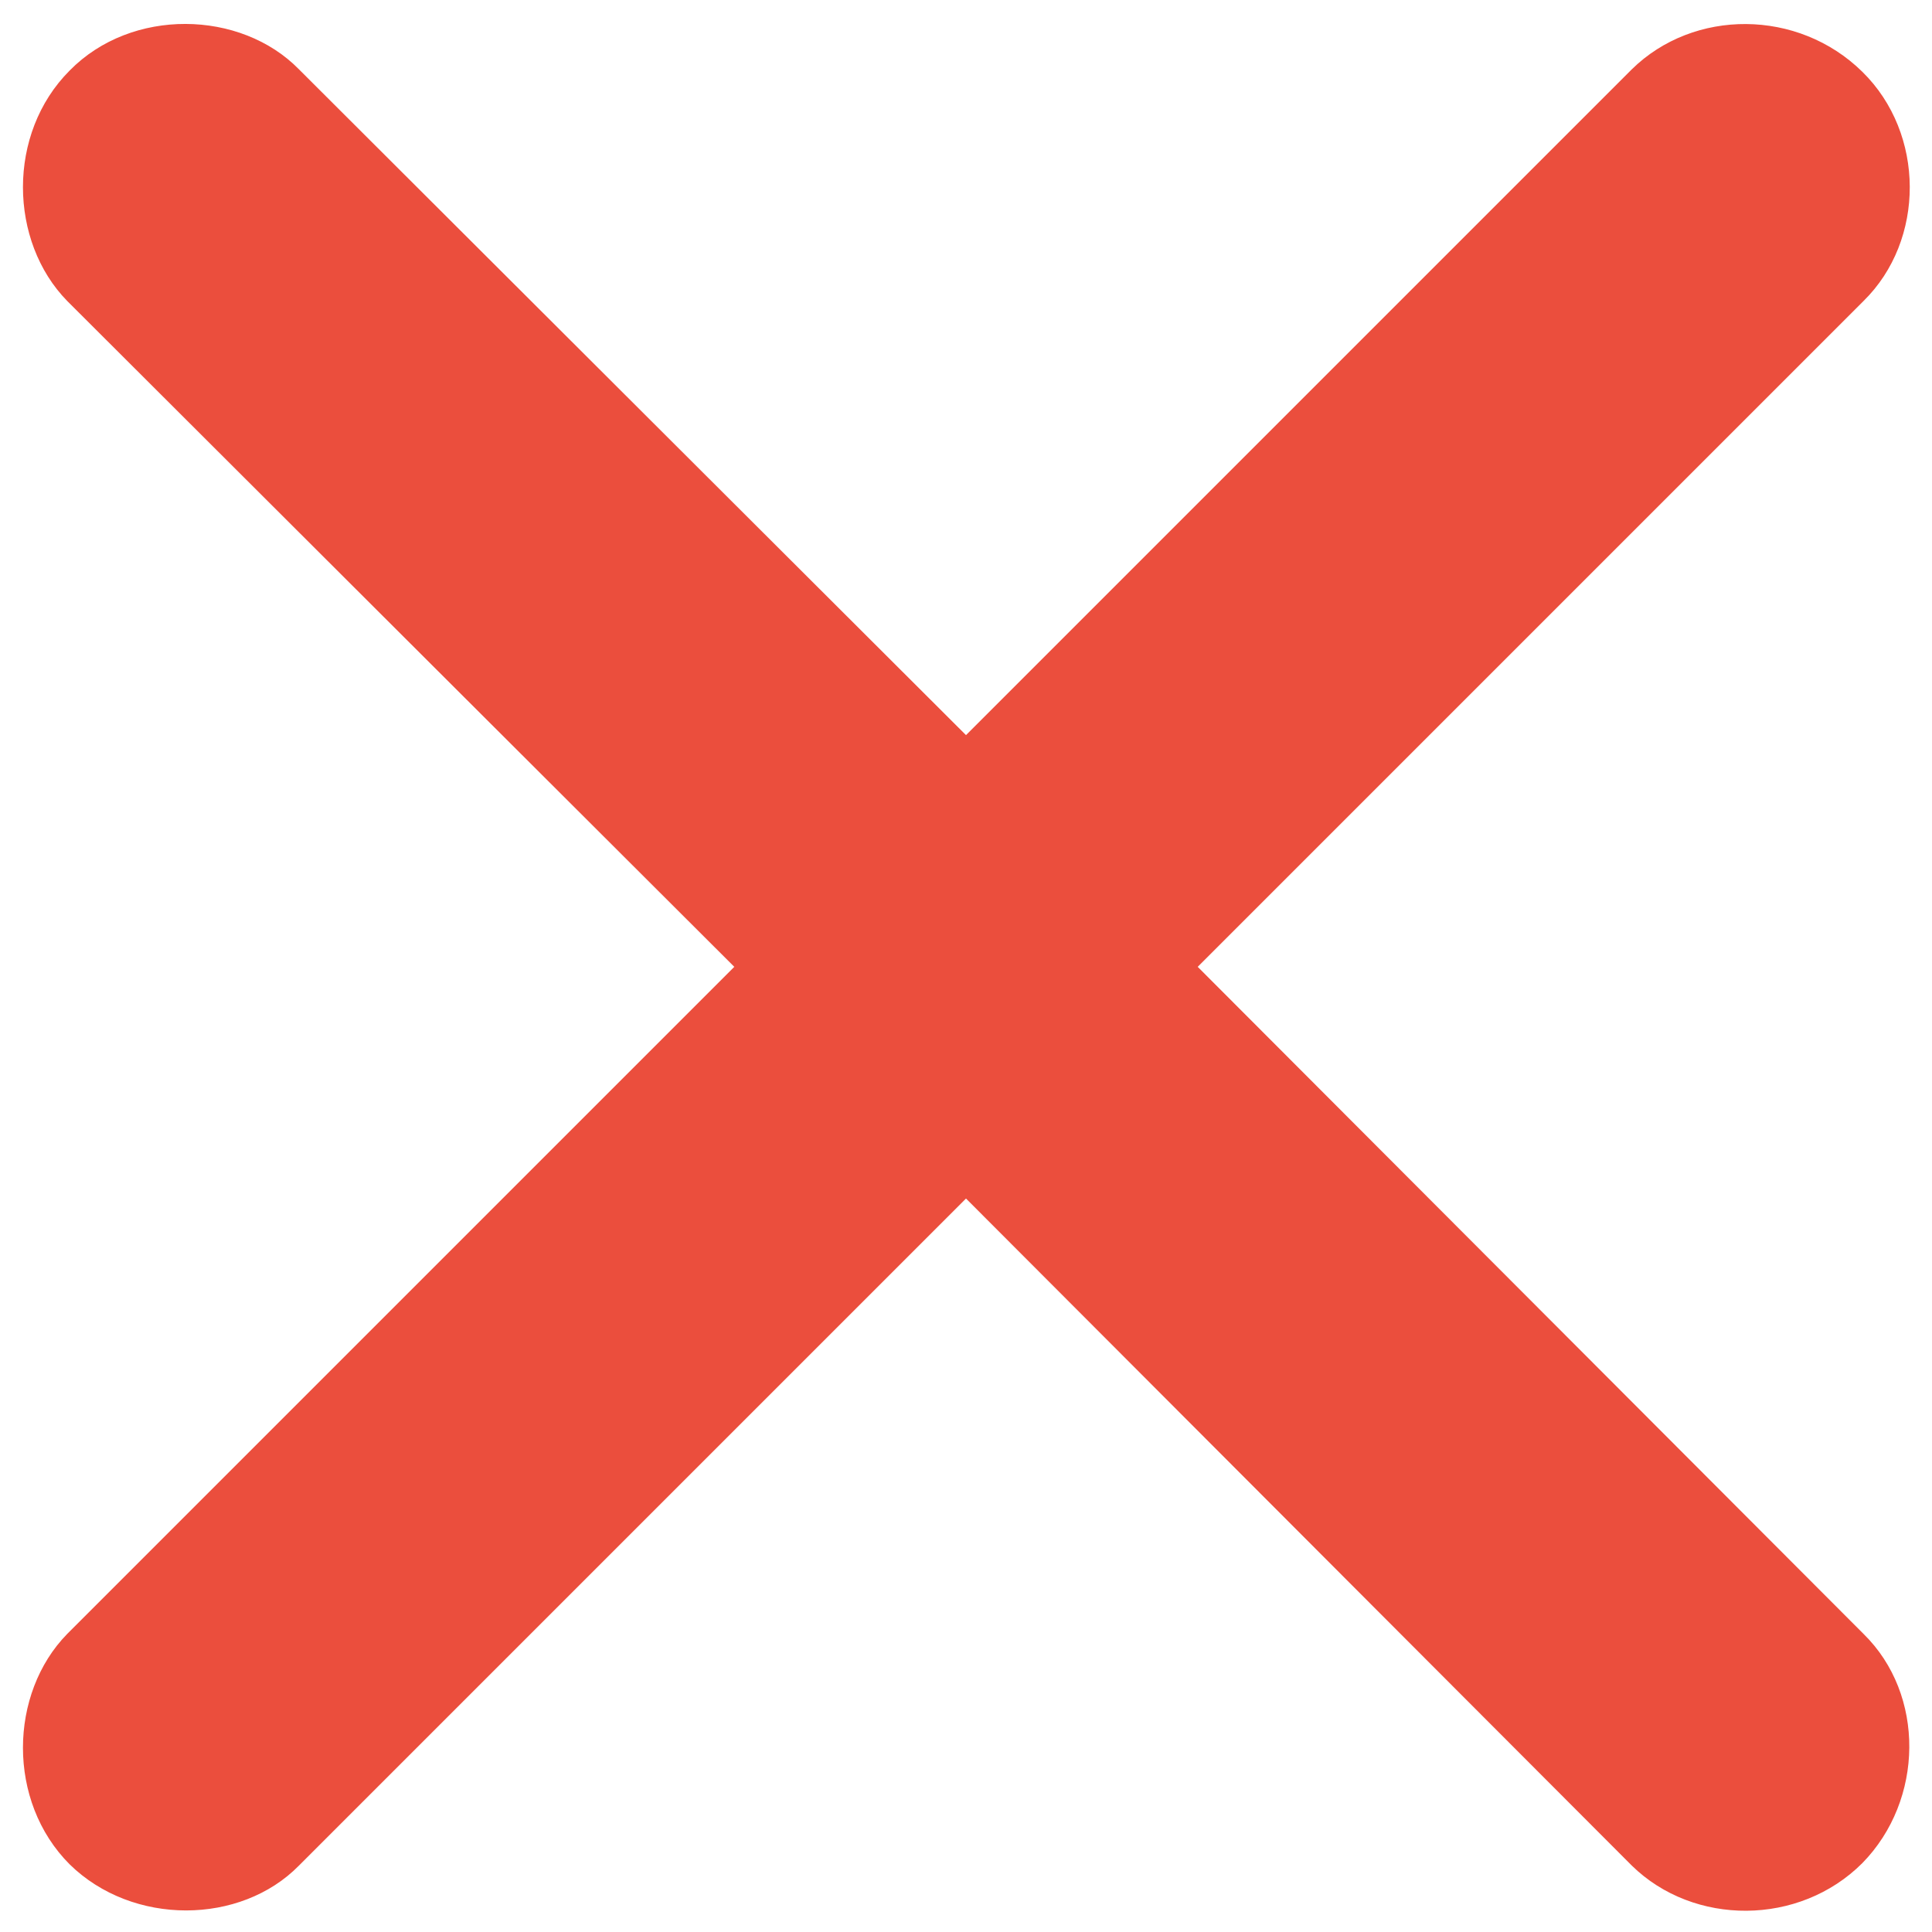 <svg width="14" height="14" viewBox="0 0 14 14" fill="none" xmlns="http://www.w3.org/2000/svg">
<path d="M0.505 13.51C0.962 13.958 1.744 13.949 2.166 13.519L7 8.685L11.825 13.519C12.273 13.958 13.038 13.958 13.495 13.501C13.943 13.044 13.952 12.279 13.504 11.84L8.679 7.006L13.504 2.181C13.952 1.741 13.952 0.968 13.495 0.52C13.029 0.062 12.273 0.062 11.825 0.502L7 5.327L2.166 0.502C1.744 0.071 0.953 0.054 0.505 0.511C0.048 0.968 0.065 1.75 0.487 2.181L5.321 7.006L0.487 11.84C0.065 12.271 0.048 13.053 0.505 13.51Z" fill="#EB4E3D"/>
</svg>
